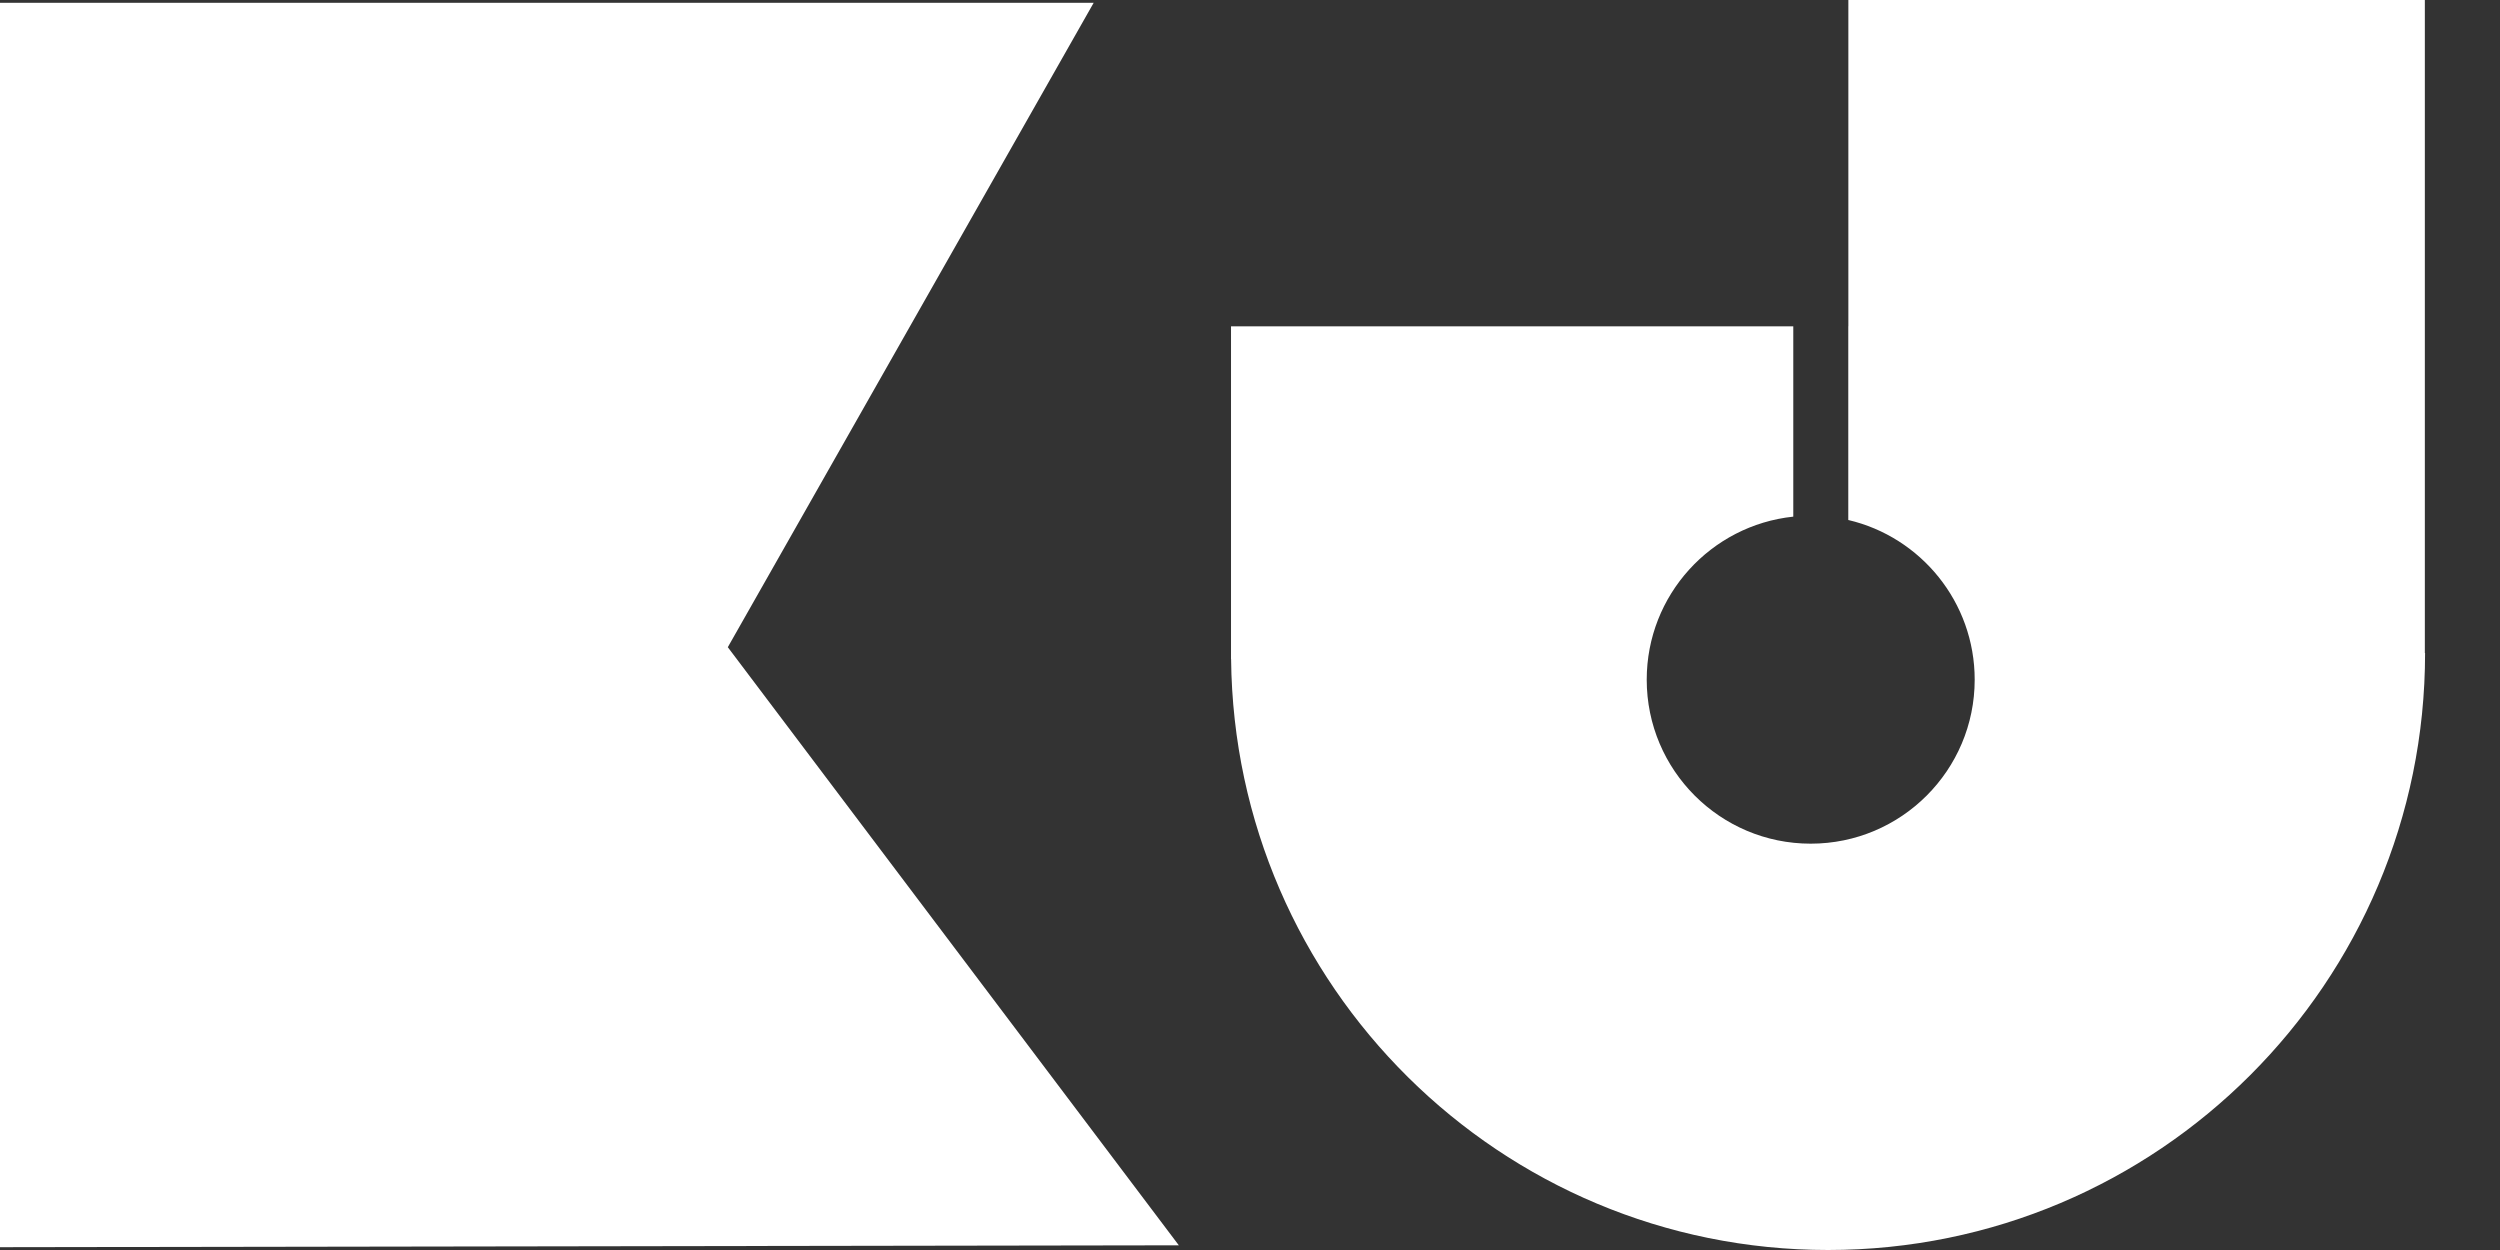 <svg width="32" height="16" viewBox="0 0 32 16" fill="none" xmlns="http://www.w3.org/2000/svg">
<rect x="0" y="0" width="32" height="16" fill="#333333" stroke="none"/>
<path d="M9.316 8.284L15.089 15.94L0 15.964V0.036H13.999L9.316 8.284Z" fill="white"/>
<path fill-rule="evenodd" clip-rule="evenodd" d="M23.659 4.177V0H31.038V8.359L31.041 8.359C31.041 12.579 27.62 16 23.399 16C19.205 16 15.8 12.62 15.758 8.436H15.757L15.757 4.177L23.659 4.177ZM23.658 4.177H22.954V6.613C21.9 6.724 21.078 7.616 21.078 8.7C21.078 9.859 22.018 10.799 23.177 10.799C24.336 10.799 25.276 9.859 25.276 8.7C25.276 7.706 24.585 6.873 23.658 6.656V4.177Z" fill="white"/>
</svg>

